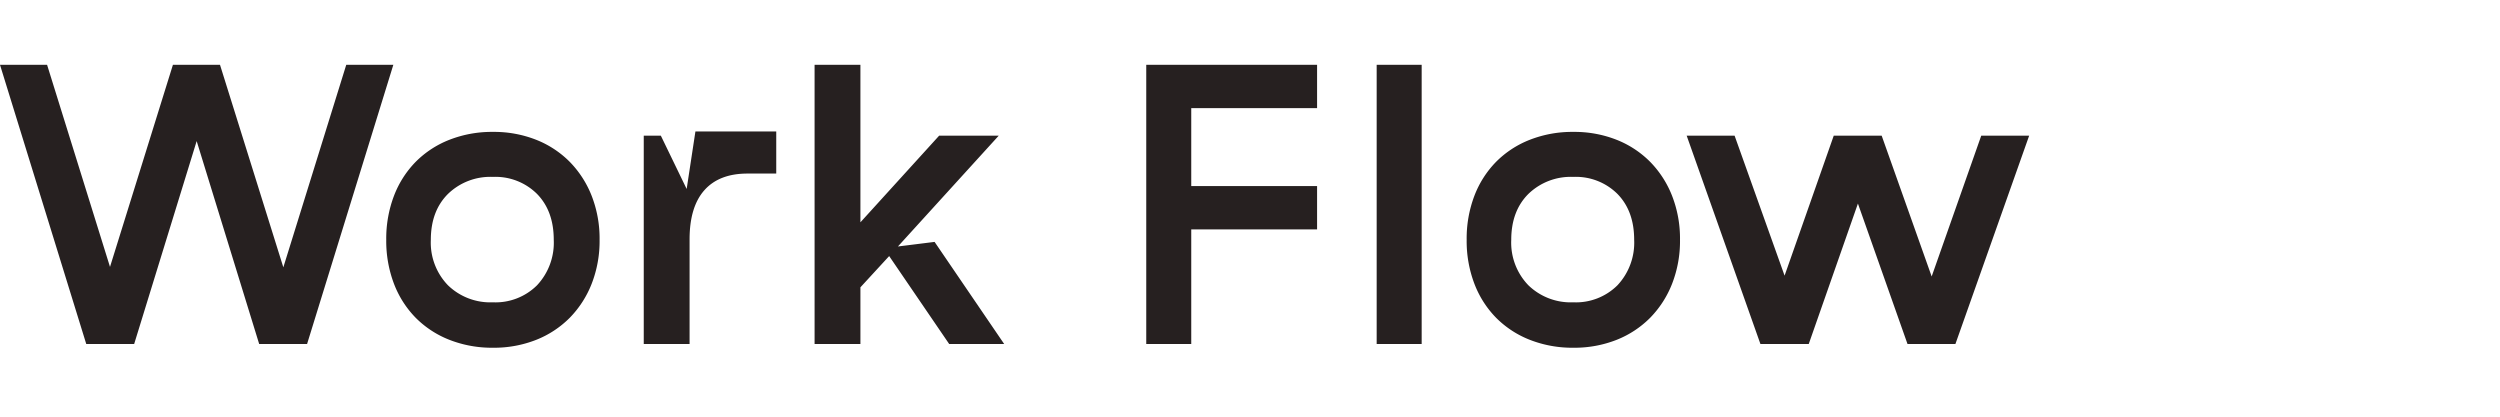 <svg xmlns="http://www.w3.org/2000/svg" width="540" height="90" viewBox="0 0 540 90"><g id="&#x30B0;&#x30EB;&#x30FC;&#x30D7;_35" data-name="&#x30B0;&#x30EB;&#x30FC;&#x30D7; 35" transform="translate(1373 -1322)"><path id="&#x30D1;&#x30B9;_127" data-name="&#x30D1;&#x30B9; 127" d="M23.76-16.65,37.35-60.3H47.52L61.2-16.56,74.79-60.3H84.96L66.33,0H55.98L42.48-43.83,28.98,0H18.63L0-60.3H10.17Zm82.71-29.16a24.758,24.758,0,0,1,9.36,1.71,21.17,21.17,0,0,1,7.245,4.77A21.9,21.9,0,0,1,127.8-32a25.356,25.356,0,0,1,1.71,9.5,25.356,25.356,0,0,1-1.71,9.495,21.9,21.9,0,0,1-4.725,7.335A21.17,21.17,0,0,1,115.83-.9,24.758,24.758,0,0,1,106.47.81a25.1,25.1,0,0,1-9.4-1.71,21.077,21.077,0,0,1-7.29-4.77,21.345,21.345,0,0,1-4.68-7.335A25.965,25.965,0,0,1,83.43-22.5,25.965,25.965,0,0,1,85.1-32a21.345,21.345,0,0,1,4.68-7.335,21.077,21.077,0,0,1,7.29-4.77A25.1,25.1,0,0,1,106.47-45.81ZM93.06-22.5a13.259,13.259,0,0,0,3.69,9.81A13.141,13.141,0,0,0,106.47-9a12.723,12.723,0,0,0,9.54-3.69,13.445,13.445,0,0,0,3.6-9.81q0-6.21-3.6-9.9a12.723,12.723,0,0,0-9.54-3.69,13.141,13.141,0,0,0-9.72,3.69Q93.06-28.71,93.06-22.5ZM139.05,0V-45h3.69l5.58,11.52,1.89-12.42h17.46v9.09h-6.21q-6.12,0-9.315,3.6T148.95-22.59V0Zm36.9-60.3h9.9v34.02L202.86-45h12.87L193.95-21.06l7.92-.99L216.9,0H205.02L192.06-18.99l-6.21,6.75V0h-9.9Zm71.64,0h36.9v9.36H257.31v16.83h27.18v9.36H257.31V0h-9.72Zm49.77,0h9.72V0h-9.72Zm42.48,14.49a24.758,24.758,0,0,1,9.36,1.71,21.171,21.171,0,0,1,7.245,4.77A21.9,21.9,0,0,1,361.17-32a25.356,25.356,0,0,1,1.71,9.5,25.356,25.356,0,0,1-1.71,9.495,21.9,21.9,0,0,1-4.725,7.335A21.171,21.171,0,0,1,349.2-.9,24.758,24.758,0,0,1,339.84.81a25.1,25.1,0,0,1-9.4-1.71,21.077,21.077,0,0,1-7.29-4.77,21.346,21.346,0,0,1-4.68-7.335A25.964,25.964,0,0,1,316.8-22.5a25.964,25.964,0,0,1,1.665-9.5,21.346,21.346,0,0,1,4.68-7.335,21.077,21.077,0,0,1,7.29-4.77A25.1,25.1,0,0,1,339.84-45.81ZM326.43-22.5a13.259,13.259,0,0,0,3.69,9.81A13.141,13.141,0,0,0,339.84-9a12.723,12.723,0,0,0,9.54-3.69,13.445,13.445,0,0,0,3.6-9.81q0-6.21-3.6-9.9a12.723,12.723,0,0,0-9.54-3.69,13.141,13.141,0,0,0-9.72,3.69Q326.43-28.71,326.43-22.5Zm59.04,7.74L396.09-45h10.35l10.8,30.42L427.95-45H438.3L422.37,0H412.02L401.31-30.33,390.69,0H380.25L364.32-45h10.35Z" transform="translate(-1373 1396.3)" fill="#262020"></path><rect id="&#x9577;&#x65B9;&#x5F62;_35" data-name="&#x9577;&#x65B9;&#x5F62; 35" width="540" height="90" transform="translate(-1373 1322)" fill="none"></rect></g></svg>